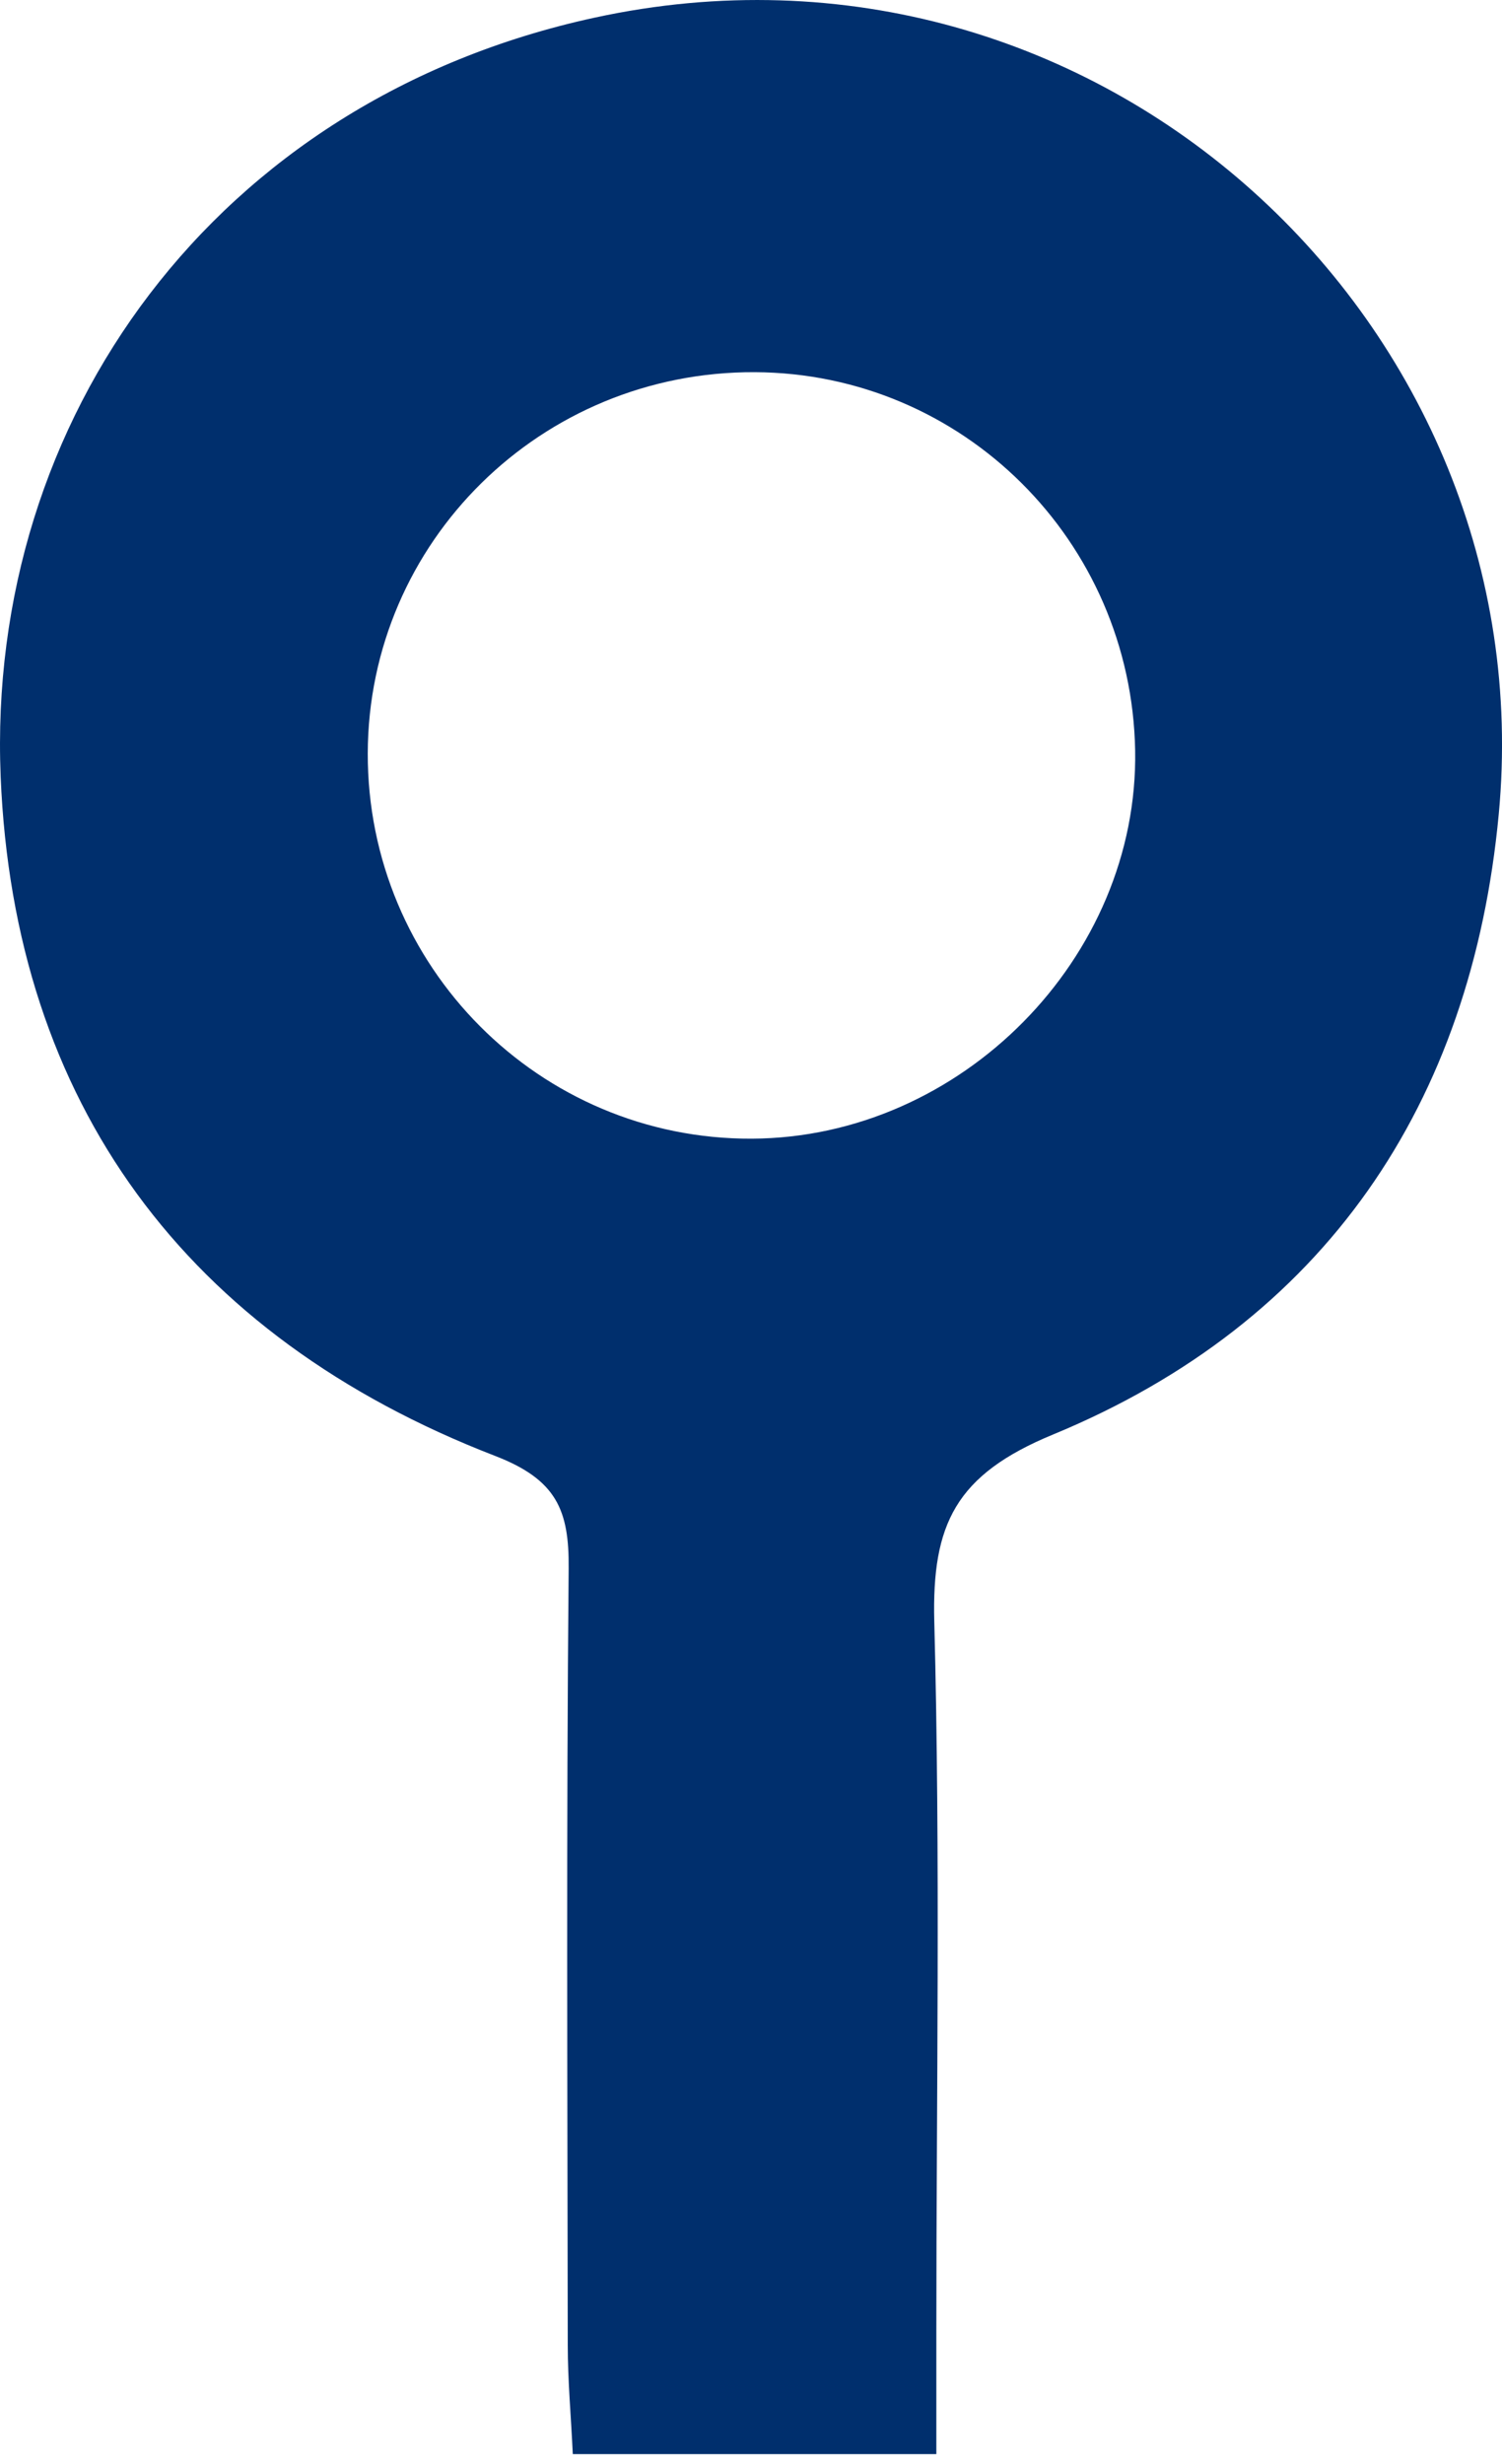 <?xml version="1.0" encoding="UTF-8"?> <svg xmlns="http://www.w3.org/2000/svg" width="50" height="82" viewBox="0 0 50 82" fill="none"> <path d="M31.17 81.671H19.068C19.009 80.409 18.9 79.225 18.9 78.041C18.89 69.43 18.851 60.809 18.93 52.197C18.949 50.254 18.525 49.238 16.474 48.449C6.196 44.474 0.466 36.711 0.022 25.841C-0.462 13.944 7.153 3.331 19.788 0.589C36.565 -3.061 51.429 10.808 49.891 27.103C48.983 36.73 44.111 44 35.056 47.739C31.801 49.08 31.022 50.737 31.101 53.953C31.308 61.825 31.17 69.706 31.17 77.578V81.681V81.671ZM12.242 25.061C12.223 32.163 17.963 37.924 25.025 37.894C31.998 37.865 37.907 31.867 37.788 24.973C37.66 17.999 32.048 12.416 25.124 12.386C18.022 12.356 12.262 18.028 12.242 25.071V25.061Z" fill="#002F6D"></path> </svg> 